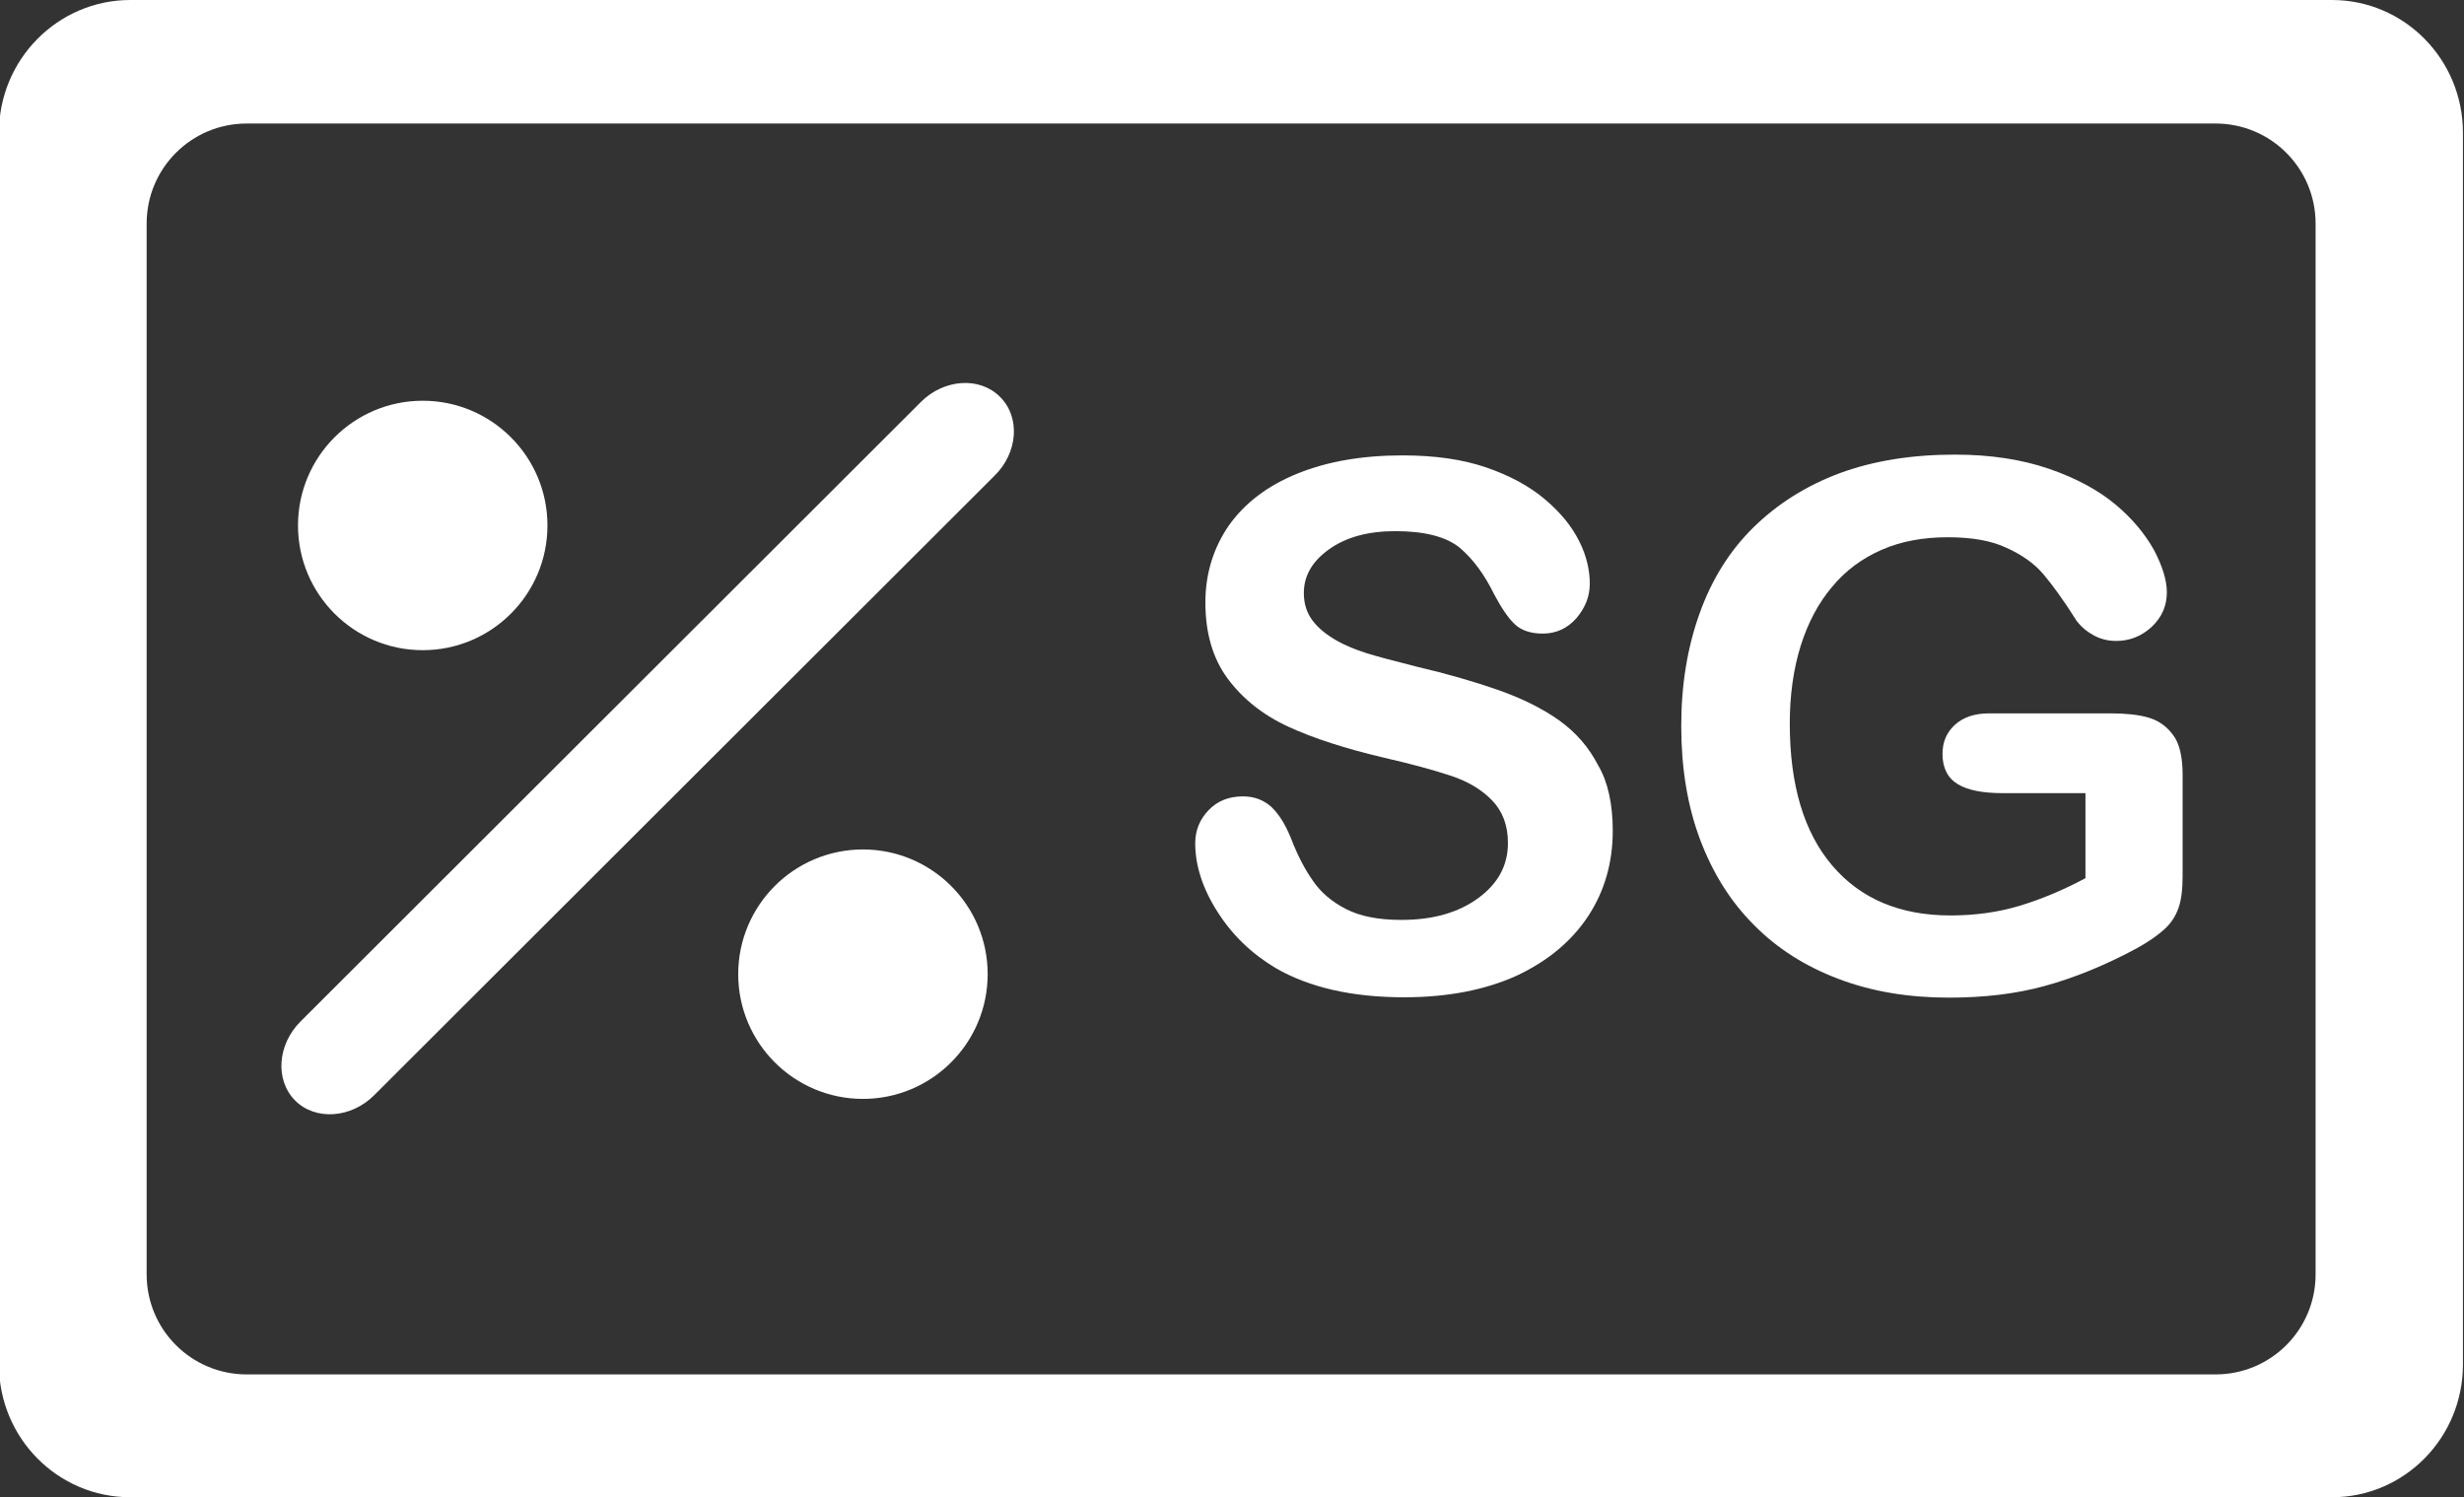 <?xml version="1.0" encoding="utf-8"?>
<!-- Generator: Adobe Illustrator 23.1.1, SVG Export Plug-In . SVG Version: 6.00 Build 0)  -->
<svg version="1.1" id="Layer_1" xmlns="http://www.w3.org/2000/svg" xmlns:xlink="http://www.w3.org/1999/xlink" x="0px" y="0px"
	 viewBox="0 0 701.5 426.3" style="enable-background:new 0 0 701.5 426.3;" xml:space="preserve">
<rect x="0" y="0" width="701.5" height="426.3" fill="#333333" stroke="none"/>
<style type="text/css">
	.st0{fill:#FFFFFF;}
</style>
<path class="st0" d="M663.9,0H37.1C16.5,0-0.3,16.9-0.3,37.8v350.7c0,20.9,16.7,37.8,37.4,37.8h626.8c20.6,0,37.3-16.9,37.3-37.8
	V37.8C701.2,16.9,684.5,0,663.9,0z M659.25,362.83c0,15.77-12.73,28.5-28.5,28.5H70.25c-15.77,0-28.5-12.73-28.5-28.5V63.67
	c0-15.77,12.73-28.5,28.5-28.5h560.5c15.77,0,28.5,12.73,28.5,28.5V362.83z"/>
<g>
	<path class="st0" d="M459.15,236.56c0,8.99-2.31,17.18-7.03,24.33c-4.73,7.15-11.53,12.8-20.41,16.95
		c-8.99,4.04-19.6,6.11-31.94,6.11c-14.76,0-26.98-2.77-36.55-8.3c-6.8-4.04-12.34-9.34-16.6-16.03
		c-4.27-6.69-6.34-13.26-6.34-19.49c0-3.69,1.27-6.8,3.81-9.46c2.54-2.65,5.77-3.92,9.8-3.92c3.23,0,5.88,1.04,8.07,3
		c2.19,2.08,4.04,5.07,5.65,9.11c1.84,4.73,3.92,8.76,6.23,11.99c2.19,3.23,5.3,5.88,9.34,7.96c4.04,2.08,9.22,3.11,15.8,3.11
		c8.99,0,16.26-2.08,21.91-6.23c5.65-4.15,8.42-9.34,8.42-15.68c0-4.96-1.5-8.99-4.5-12.11c-3-3.11-6.92-5.42-11.76-7.03
		c-4.84-1.61-11.18-3.34-19.26-5.19c-10.72-2.54-19.72-5.42-26.98-8.76c-7.26-3.34-13.03-7.96-17.3-13.72
		c-4.27-5.77-6.34-13.03-6.34-21.68c0-8.19,2.31-15.57,6.69-21.91c4.5-6.34,10.95-11.3,19.49-14.76c8.53-3.46,18.45-5.19,29.98-5.19
		c9.22,0,17.18,1.15,23.87,3.46c6.69,2.31,12.22,5.3,16.72,9.11c4.5,3.81,7.61,7.73,9.69,11.88c2.08,4.15,3,8.19,3,12.11
		c0,3.57-1.27,6.8-3.81,9.8c-2.54,2.88-5.77,4.38-9.57,4.38c-3.46,0-6.11-0.92-7.96-2.65c-1.84-1.73-3.81-4.61-5.88-8.53
		c-2.77-5.65-6-10.03-9.8-13.26c-3.81-3.11-9.92-4.73-18.33-4.73c-7.84,0-14.07,1.73-18.91,5.19c-4.84,3.46-7.15,7.61-7.15,12.45
		c0,3,0.81,5.53,2.42,7.73c1.61,2.19,3.92,4.04,6.69,5.65s5.77,2.77,8.65,3.69c2.88,0.92,7.73,2.19,14.53,3.92
		c8.42,1.96,16.03,4.15,22.95,6.57c6.92,2.42,12.68,5.3,17.41,8.65c4.84,3.46,8.53,7.73,11.18,12.91
		C457.77,222.61,459.15,228.95,459.15,236.56z"/>
	<path class="st0" d="M621.39,220.64v28.71c0,3.81-0.35,6.8-1.15,9.11c-0.81,2.31-2.08,4.38-4.15,6.23
		c-2.08,1.84-4.61,3.57-7.73,5.3c-8.99,4.84-17.76,8.42-26.17,10.72c-8.3,2.31-17.53,3.34-27.33,3.34c-11.53,0-21.91-1.73-31.36-5.3
		s-17.53-8.65-24.21-15.45c-6.69-6.69-11.76-14.87-15.34-24.44c-3.57-9.57-5.3-20.29-5.3-32.17c0-11.65,1.73-22.25,5.19-31.94
		c3.46-9.69,8.53-17.87,15.34-24.56s14.99-11.88,24.56-15.45c9.69-3.57,20.64-5.3,32.86-5.3c10.03,0,19.03,1.38,26.75,4.04
		c7.73,2.65,14.07,6.11,18.91,10.15c4.84,4.04,8.42,8.42,10.95,12.91c2.42,4.61,3.69,8.65,3.69,12.11c0,3.81-1.38,7.03-4.27,9.8
		c-2.88,2.65-6.23,4.04-10.15,4.04c-2.19,0-4.27-0.46-6.23-1.5s-3.69-2.42-5.07-4.27c-3.69-5.88-6.92-10.26-9.46-13.26
		s-6.11-5.53-10.49-7.49c-4.38-2.08-10.03-3-16.72-3c-7.03,0-13.26,1.15-18.79,3.57s-10.26,5.88-14.07,10.49
		c-3.92,4.61-6.92,10.26-8.99,16.83c-2.08,6.69-3.11,14.07-3.11,22.14c0,17.53,4.04,31.02,12.11,40.47
		c8.07,9.46,19.26,14.18,33.67,14.18c7.03,0,13.61-0.92,19.72-2.77c6.11-1.84,12.45-4.5,18.68-7.84v-24.21h-23.52
		c-5.65,0-9.92-0.81-12.8-2.54s-4.38-4.61-4.38-8.65c0-3.34,1.15-6.11,3.57-8.3c2.42-2.19,5.65-3.23,9.8-3.23h34.36
		c4.27,0,7.84,0.35,10.72,1.15c2.88,0.81,5.3,2.42,7.15,4.96C620.47,211.54,621.39,215.46,621.39,220.64z"/>
	<g>
		<path class="st0" d="M283.16,135.43L106.51,311.85c-6.57,6.57-16.72,7.26-22.48,1.5c-5.77-5.77-5.07-15.91,1.5-22.48
			l176.65-176.42c6.57-6.57,16.72-7.26,22.48-1.5C290.54,118.71,289.85,128.86,283.16,135.43z"/>
		<g>
			<g>
				<path class="st0" d="M120.35,114.1c-19.6,0-35.51,15.91-35.51,35.51s15.91,35.51,35.51,35.51s35.51-15.91,35.51-35.51
					S139.95,114.1,120.35,114.1z"/>
			</g>
		</g>
		<g>
			<g>
				<path class="st0" d="M245.68,241.86c-19.6,0-35.51,15.91-35.51,35.51c0,19.6,15.91,35.51,35.51,35.51s35.51-15.91,35.51-35.51
					C281.2,257.77,265.29,241.86,245.68,241.86z"/>
			</g>
		</g>
	</g>
</g>
</svg>
